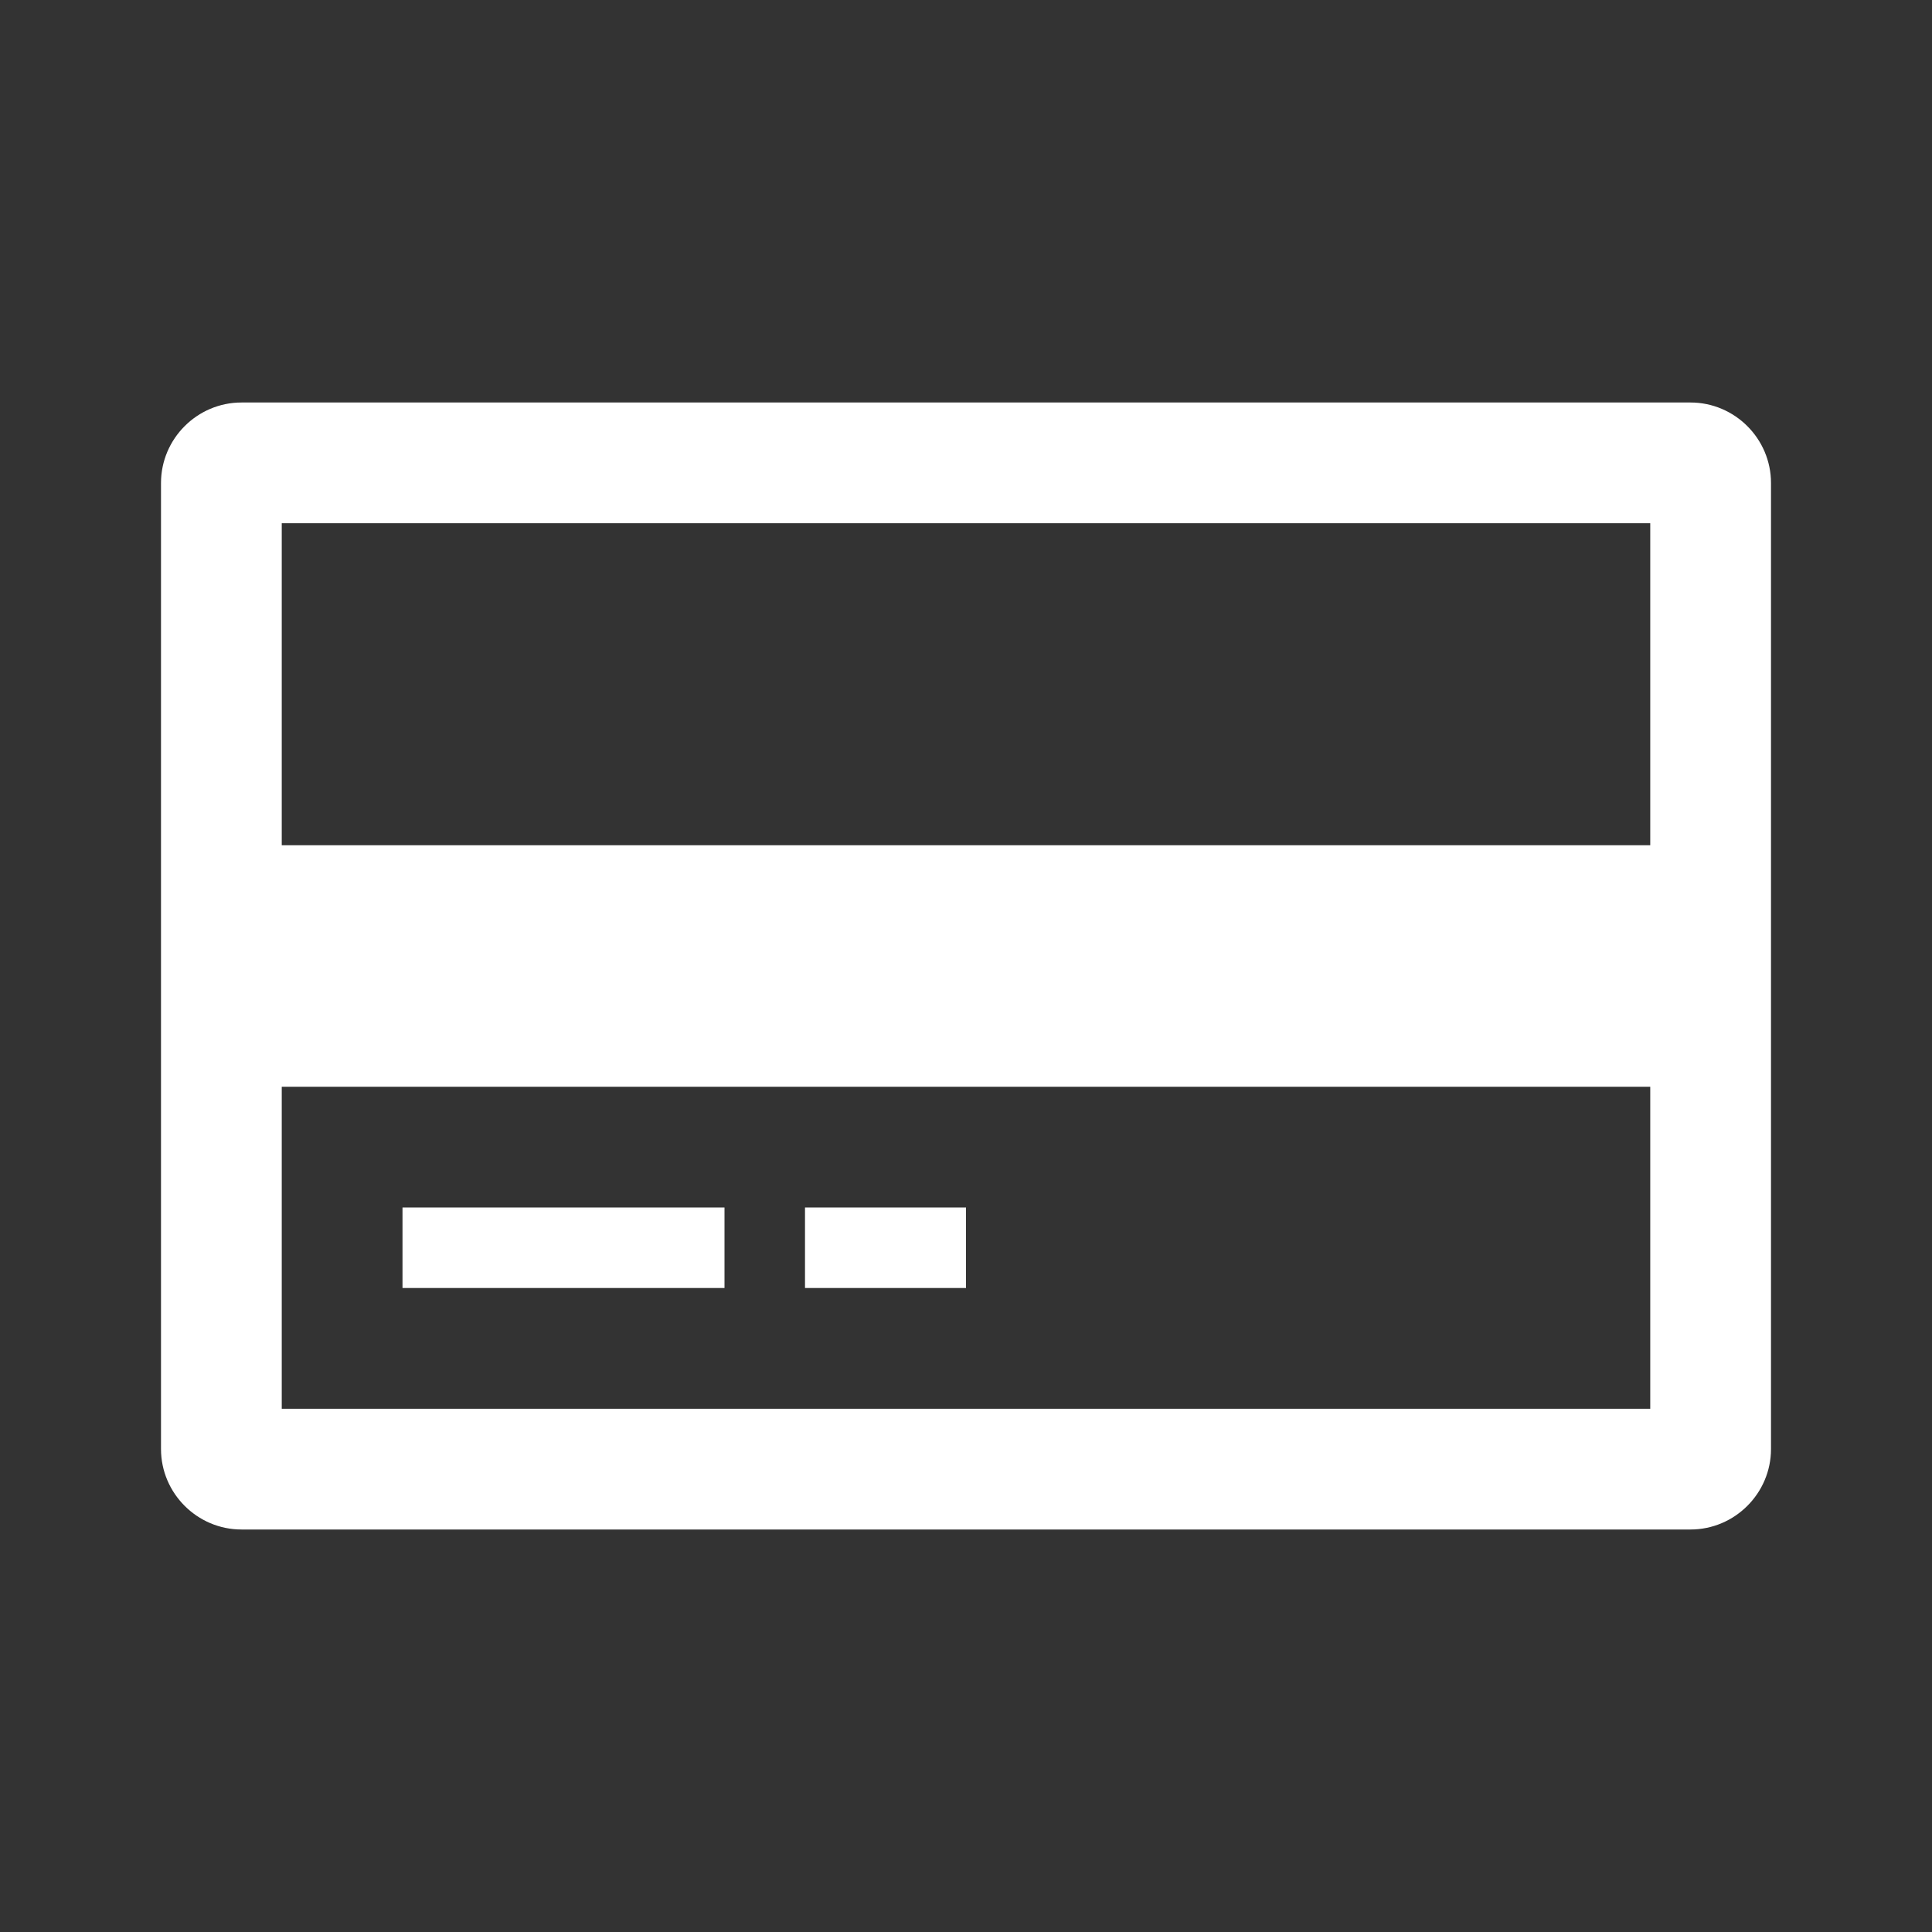 <svg width="96" height="96" xmlns="http://www.w3.org/2000/svg" xmlns:xlink="http://www.w3.org/1999/xlink" xml:space="preserve" overflow="hidden"><rect width="100%" height="100%" fill="#333333" stroke="none"/><g transform="translate(-883 -327)"><path d="M965 369 897 369 897 353 965 353 965 369ZM965 397 897 397 897 381 965 381 965 397ZM967 347 895 347C892.8 347 891 348.8 891 351L891 399C891 401.2 892.8 403 895 403L967 403C969.2 403 971 401.2 971 399L971 351C971 348.8 969.2 347 967 347Z" fill="#FFFFFF"/><path d="M903 387 919 387 919 391 903 391Z" fill="#FFFFFF"/><path d="M923 387 931 387 931 391 923 391Z" fill="#FFFFFF"/></g></svg>